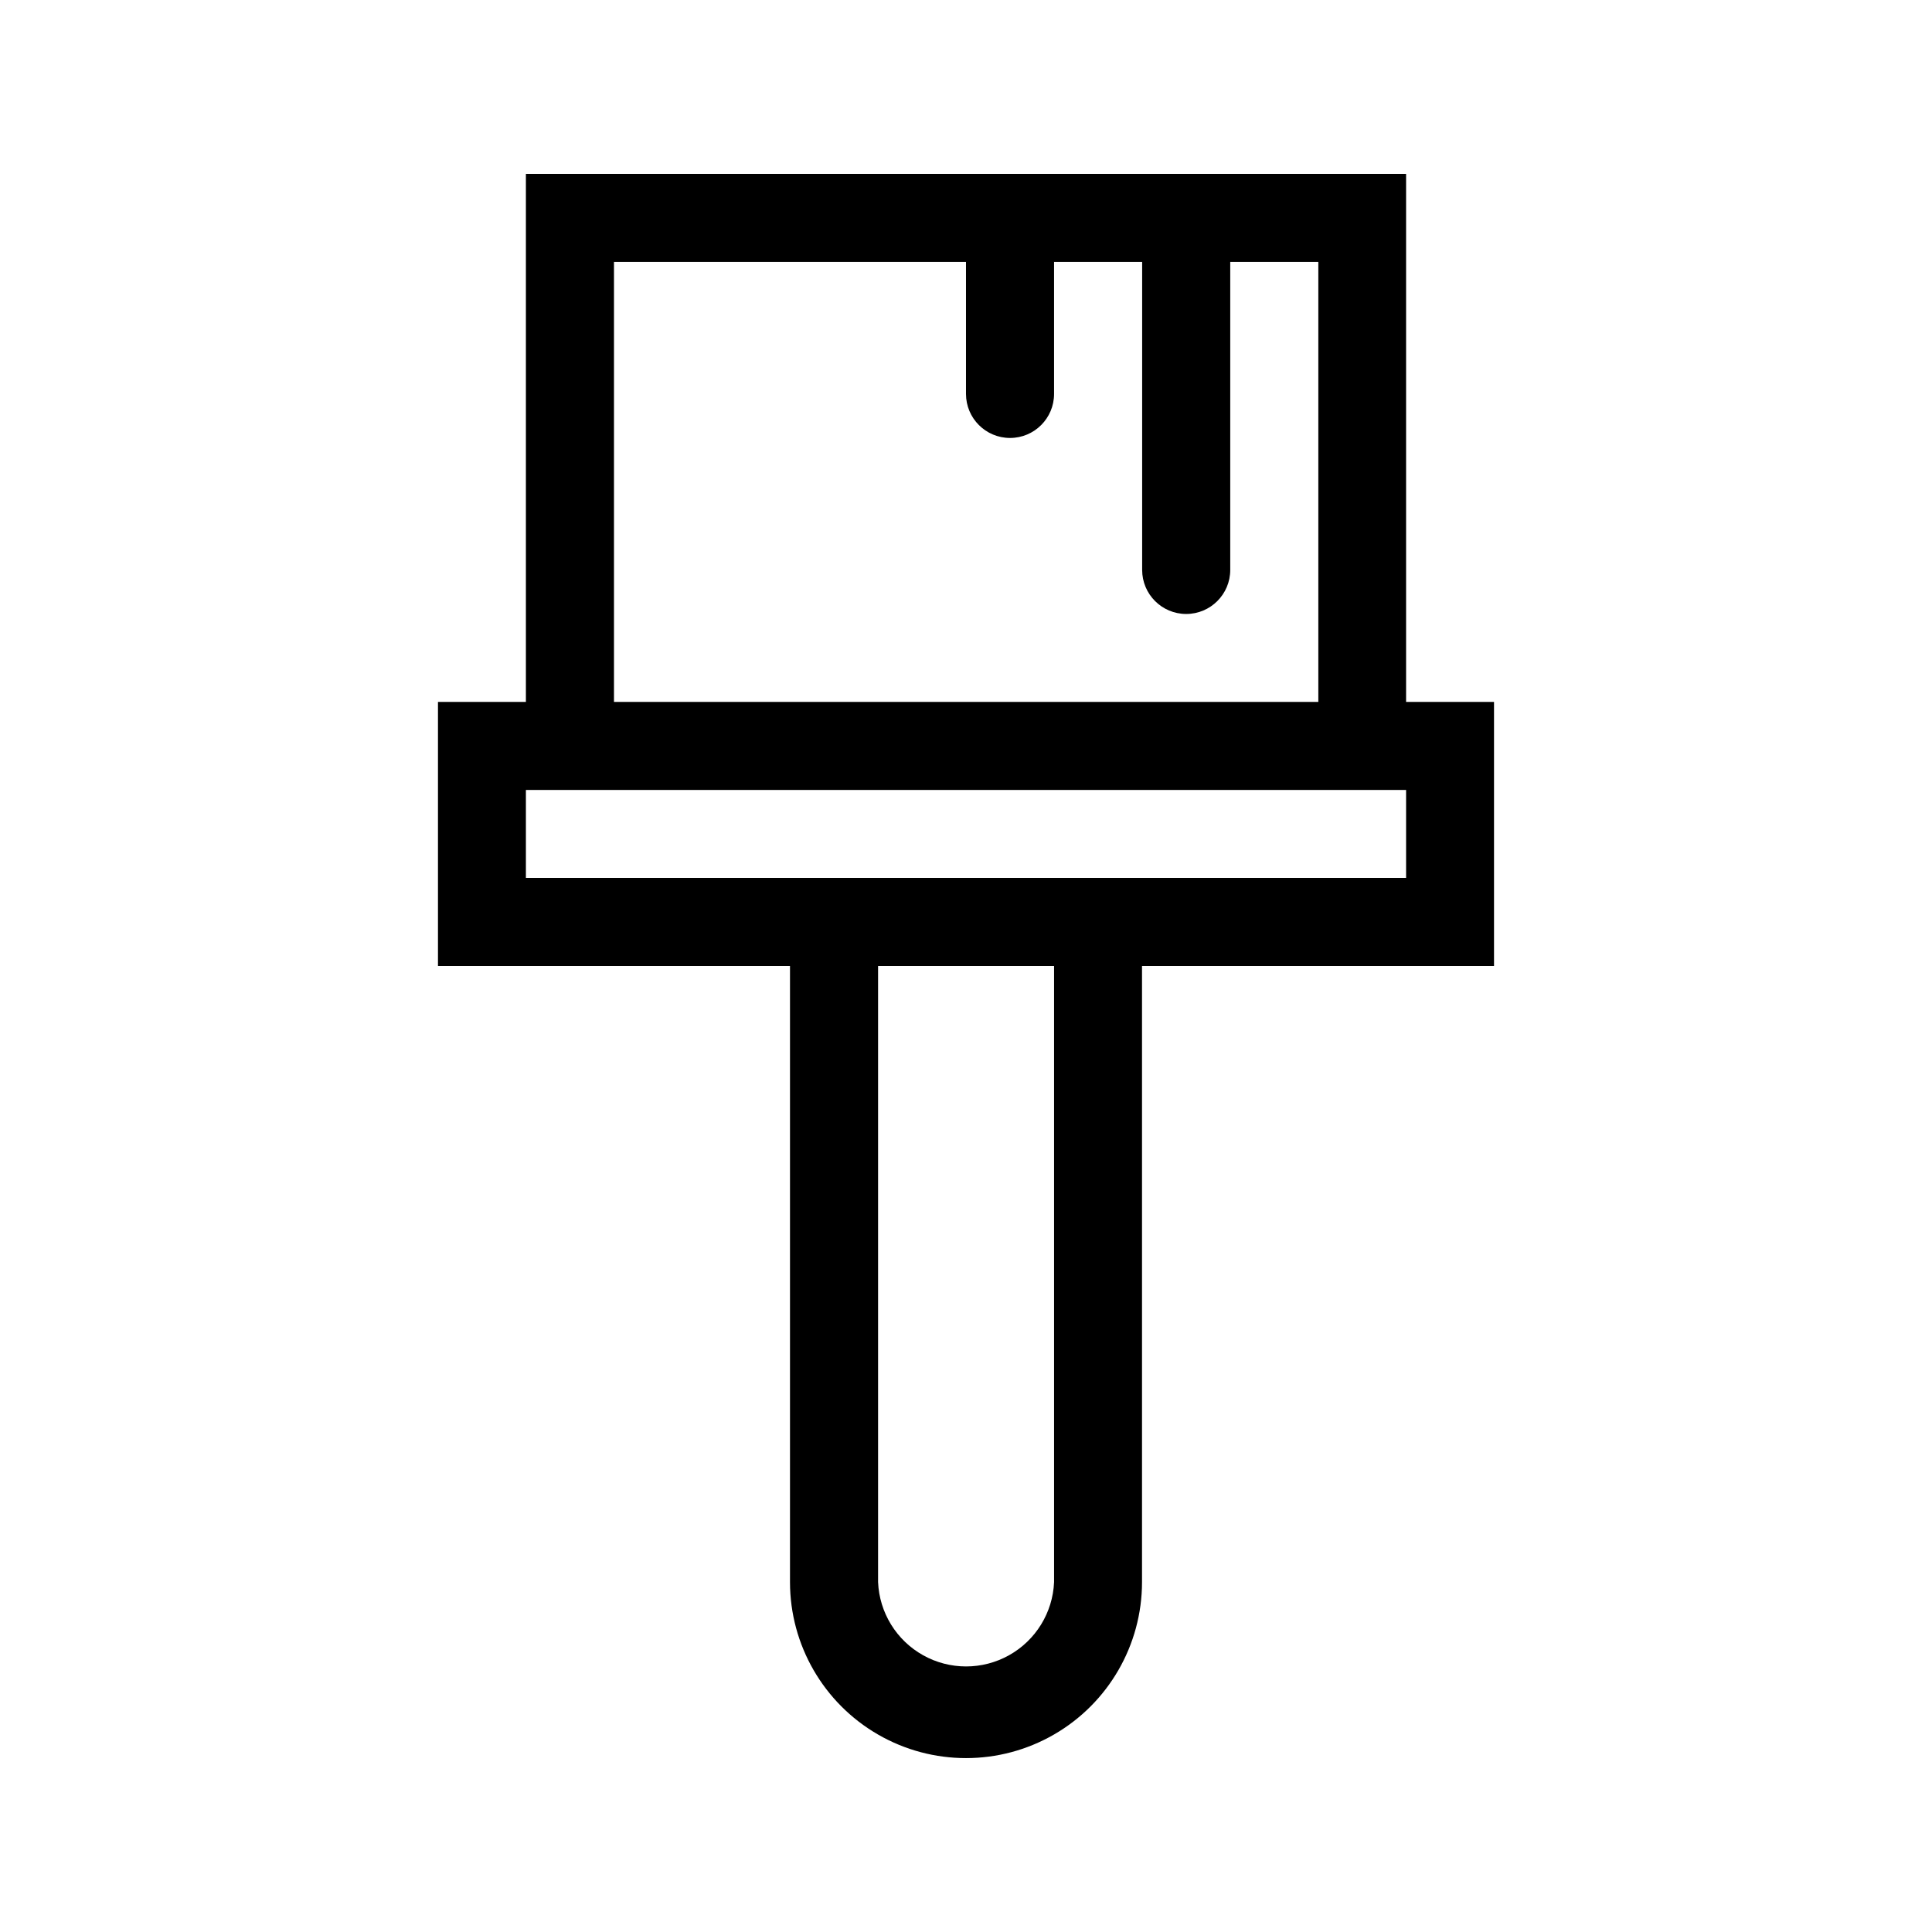 <?xml version="1.0" encoding="UTF-8"?>
<!-- Uploaded to: ICON Repo, www.svgrepo.com, Generator: ICON Repo Mixer Tools -->
<svg fill="#000000" width="800px" height="800px" version="1.1" viewBox="144 144 512 512" xmlns="http://www.w3.org/2000/svg">
 <path d="m539.93 330.01h-23.301v-139.93h-233.26v139.93h-23.301v69.988h93.289v163.27c0 16.664 8.891 32.062 23.32 40.398 14.434 8.332 32.215 8.332 46.645 0 14.434-8.336 23.324-23.734 23.324-40.398v-163.27h93.285zm-233.22-116.59h93.289v34.973c0 6.445 5.223 11.672 11.672 11.672 6.445 0 11.668-5.227 11.668-11.672v-34.973h23.344v81.617c0 6.445 5.227 11.672 11.672 11.672 6.445 0 11.672-5.227 11.672-11.672v-81.617h23.344v116.59h-186.66zm116.63 349.85c-0.34 8.098-4.859 15.438-11.938 19.391-7.074 3.953-15.691 3.953-22.766 0-7.078-3.953-11.598-11.293-11.938-19.391v-163.27h46.641zm93.289-186.62h-233.26v-23.301h233.26z"/>
</svg>